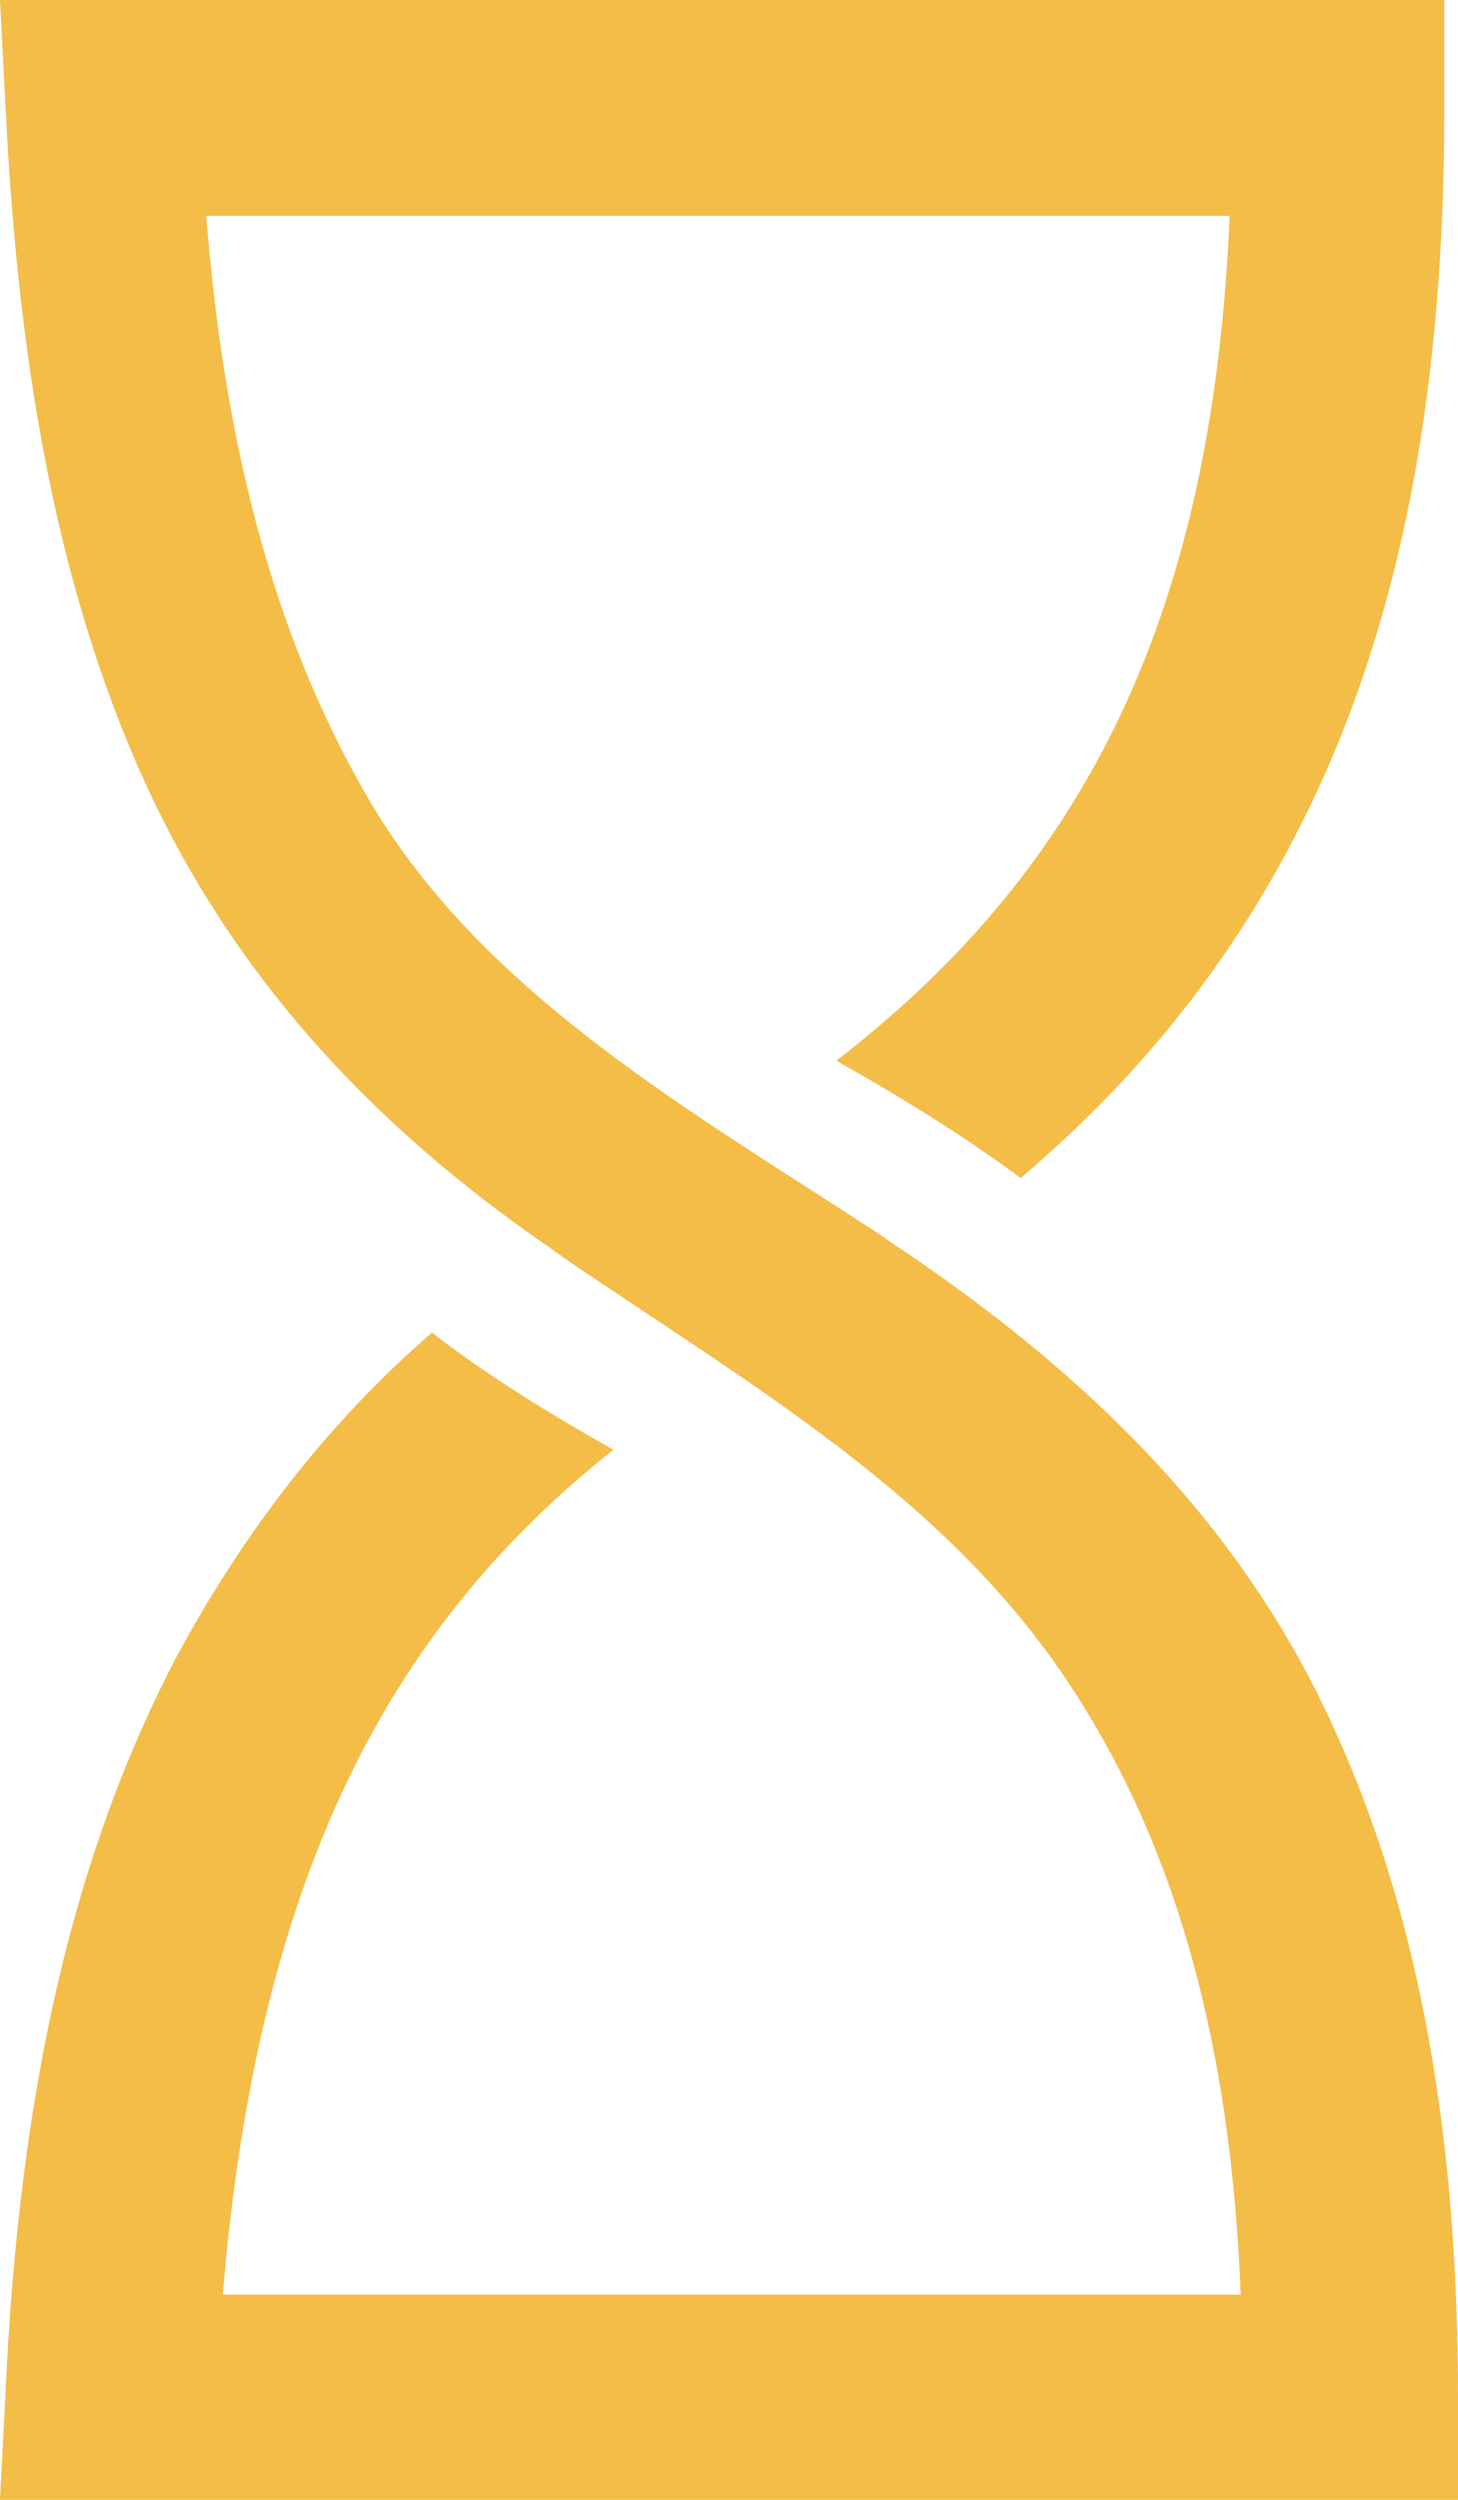 <?xml version="1.0" encoding="UTF-8"?>
<svg xmlns="http://www.w3.org/2000/svg" width="21" height="36" viewBox="0 0 21 36" fill="none">
  <path d="M21 0H4.00004e-05L0.079 1.535C0.238 4.721 0.674 7.983 1.942 10.938C3.21 13.893 5.27 16.158 7.965 18C8.004 18.038 8.083 18.077 8.123 18.115C10.818 19.957 13.67 21.569 15.453 24.332C17.157 26.942 17.751 30.013 17.87 33.044H3.209C3.685 27.364 5.389 23.603 8.836 20.878C7.885 20.341 7.013 19.804 6.221 19.19C4.676 20.533 3.487 22.107 2.536 23.872C1.07 26.674 0.277 30.051 0.079 34.465L0 36H21V34.542C21 31.318 20.604 27.979 19.256 24.985C17.949 22.03 15.73 19.843 12.996 18C12.877 17.923 12.719 17.808 12.6 17.731C10.024 16.043 7.092 14.392 5.428 11.706C3.843 9.096 3.209 6.103 2.971 3.109H17.711C17.474 8.712 15.73 12.435 12.045 15.275C12.996 15.812 13.868 16.349 14.7 16.964C16.285 15.62 17.513 14.124 18.464 12.397C20.049 9.518 20.802 6.026 20.802 1.612L20.802 0L21 0Z" fill="#F3BD48"></path>
</svg>
